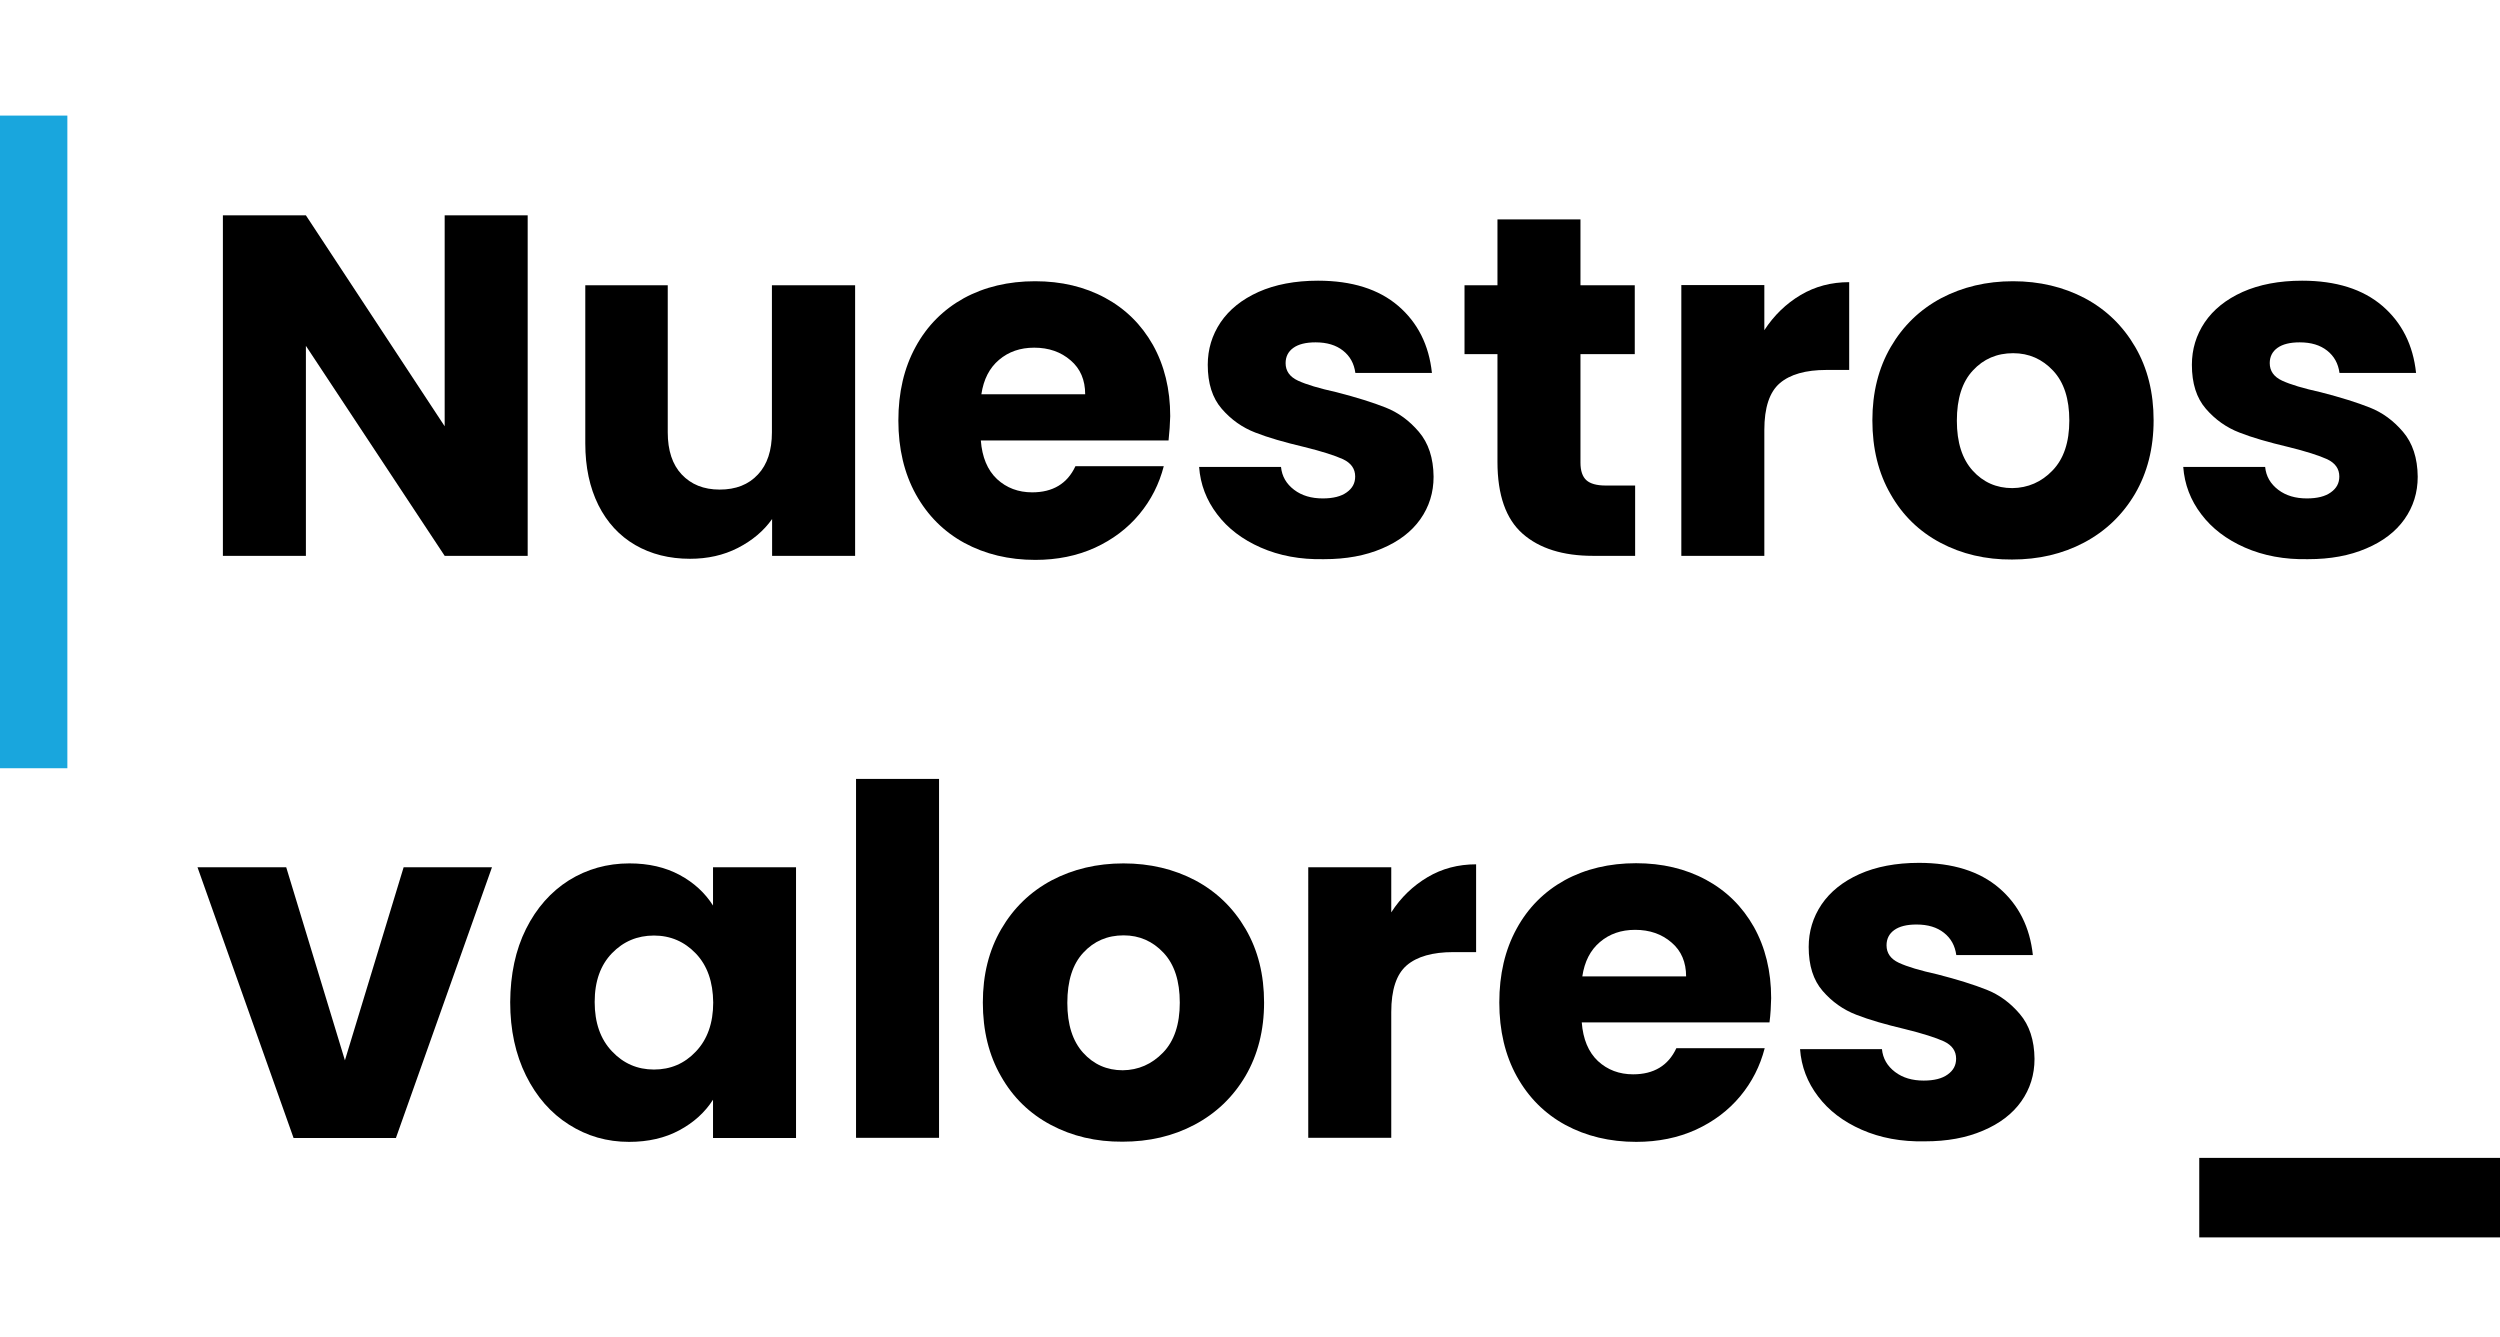 <?xml version="1.0" encoding="utf-8"?>
<!-- Generator: Adobe Illustrator 26.5.0, SVG Export Plug-In . SVG Version: 6.00 Build 0)  -->
<svg version="1.1" id="Capa_1" xmlns="http://www.w3.org/2000/svg" xmlns:xlink="http://www.w3.org/1999/xlink" x="0px" y="0px"
	 width="1358.3px" height="726.4px" viewBox="0 0 1358.3 726.4" style="enable-background:new 0 0 1358.3 726.4;"
	 xml:space="preserve">
<style type="text/css">
	.st0{fill:#19A6DD;}
</style>
<g>
	<path d="M286.7,302h-45.1l-75.4-114.1V302h-45.1V117h45.1l75.4,114.6V117h45.1V302z"/>
	<path d="M464.6,154.9V302h-45.1v-20c-4.6,6.5-10.8,11.7-18.6,15.7c-7.8,4-16.5,5.9-26,5.9c-11.2,0-21.2-2.5-29.8-7.5
		c-8.6-5-15.3-12.3-20-21.7c-4.7-9.5-7.1-20.6-7.1-33.5v-85.9h44.8v79.9c0,9.8,2.5,17.5,7.6,22.9c5.1,5.4,11.9,8.2,20.6,8.2
		c8.8,0,15.7-2.7,20.8-8.2c5.1-5.4,7.6-13.1,7.6-22.9v-79.9H464.6z"/>
	<path d="M634.9,239.3h-102c0.7,9.1,3.6,16.1,8.8,21c5.2,4.8,11.6,7.2,19.1,7.2c11.2,0,19.1-4.7,23.5-14.2h48
		c-2.5,9.7-6.9,18.4-13.3,26.1c-6.4,7.7-14.5,13.8-24.1,18.2c-9.7,4.4-20.5,6.6-32.4,6.6c-14.4,0-27.2-3.1-38.5-9.2
		c-11.2-6.1-20-14.9-26.4-26.4c-6.3-11.4-9.5-24.8-9.5-40.1c0-15.3,3.1-28.6,9.4-40.1c6.2-11.4,15-20.2,26.2-26.4
		c11.2-6.1,24.2-9.2,38.7-9.2c14.2,0,26.9,3,38,9c11.1,6,19.7,14.5,26,25.6c6.2,11.1,9.4,24,9.4,38.7
		C635.7,230.3,635.4,234.7,634.9,239.3z M589.6,214.2c0-7.7-2.6-13.9-7.9-18.4c-5.3-4.6-11.9-6.9-19.8-6.9c-7.6,0-13.9,2.2-19.1,6.6
		c-5.2,4.4-8.4,10.6-9.6,18.7H589.6z"/>
	<path d="M685,297.5c-10-4.4-17.9-10.4-23.7-18.1c-5.8-7.6-9.1-16.2-9.8-25.7H696c0.5,5.1,2.9,9.2,7.1,12.4
		c4.2,3.2,9.4,4.7,15.6,4.7c5.6,0,10-1.1,13-3.3c3.1-2.2,4.6-5,4.6-8.6c0-4.2-2.2-7.3-6.6-9.4c-4.4-2-11.5-4.3-21.3-6.7
		c-10.5-2.5-19.3-5-26.4-7.8c-7-2.7-13.1-7-18.2-12.9c-5.1-5.9-7.6-13.8-7.6-23.9c0-8.4,2.3-16.1,7-23.1
		c4.7-6.9,11.5-12.4,20.6-16.5c9-4,19.8-6.1,32.3-6.1c18.4,0,33,4.6,43.6,13.7c10.6,9.1,16.7,21.3,18.3,36.4h-41.6
		c-0.7-5.1-2.9-9.1-6.7-12.1c-3.8-3-8.7-4.5-14.9-4.5c-5.3,0-9.3,1-12.1,3c-2.8,2-4.2,4.8-4.2,8.3c0,4.2,2.2,7.4,6.7,9.5
		c4.5,2.1,11.5,4.2,21,6.3c10.9,2.8,19.8,5.6,26.6,8.3c6.9,2.7,12.9,7.1,18.1,13.2c5.2,6.1,7.9,14.2,8,24.4c0,8.6-2.4,16.3-7.2,23.1
		c-4.8,6.8-11.8,12.1-20.8,15.9c-9.1,3.9-19.5,5.8-31.5,5.8C706.4,304.1,695,301.9,685,297.5z"/>
	<path d="M888.4,263.8V302h-22.9c-16.3,0-29.1-4-38.2-12c-9.1-8-13.7-21-13.7-39.1v-58.5h-17.9v-37.4h17.9v-35.8h45.1v35.8h29.5
		v37.4h-29.5v59c0,4.4,1.1,7.6,3.2,9.5c2.1,1.9,5.6,2.9,10.5,2.9H888.4z"/>
	<path d="M978.3,160.3c7.9-4.7,16.7-7,26.4-7v47.7h-12.4c-11.2,0-19.7,2.4-25.3,7.2c-5.6,4.8-8.4,13.3-8.4,25.4V302h-45.1V154.9
		h45.1v24.5C963.8,171.4,970.4,165,978.3,160.3z"/>
	<path d="M1054.3,294.9c-11.5-6.1-20.6-14.9-27.1-26.4c-6.6-11.4-9.9-24.8-9.9-40.1c0-15.1,3.3-28.4,10-39.9
		c6.7-11.5,15.8-20.3,27.4-26.5c11.6-6.1,24.6-9.2,39-9.2c14.4,0,27.4,3.1,39,9.2c11.6,6.2,20.7,15,27.4,26.5
		c6.7,11.5,10,24.8,10,39.9c0,15.1-3.4,28.4-10.1,39.9c-6.8,11.5-16,20.3-27.7,26.5c-11.7,6.2-24.7,9.2-39.1,9.2
		C1078.8,304.1,1065.8,301,1054.3,294.9z M1115.2,255.6c6.1-6.3,9.1-15.4,9.1-27.1c0-11.8-2.9-20.8-8.8-27.1
		c-5.9-6.3-13.1-9.5-21.7-9.5c-8.8,0-16.1,3.1-21.9,9.4c-5.8,6.2-8.7,15.3-8.7,27.3c0,11.8,2.9,20.8,8.6,27.1
		c5.7,6.3,12.9,9.5,21.5,9.5C1101.8,265.1,1109.2,261.9,1115.2,255.6z"/>
	<path d="M1219.7,297.5c-10-4.4-17.9-10.4-23.7-18.1c-5.8-7.6-9.1-16.2-9.8-25.7h44.5c0.5,5.1,2.9,9.2,7.1,12.4
		c4.2,3.2,9.4,4.7,15.6,4.7c5.6,0,10-1.1,13-3.3c3.1-2.2,4.6-5,4.6-8.6c0-4.2-2.2-7.3-6.6-9.4c-4.4-2-11.5-4.3-21.3-6.7
		c-10.5-2.5-19.3-5-26.4-7.8c-7-2.7-13.1-7-18.2-12.9c-5.1-5.9-7.6-13.8-7.6-23.9c0-8.4,2.3-16.1,7-23.1
		c4.7-6.9,11.5-12.4,20.6-16.5c9-4,19.8-6.1,32.3-6.1c18.4,0,33,4.6,43.6,13.7c10.6,9.1,16.7,21.3,18.3,36.4h-41.6
		c-0.7-5.1-2.9-9.1-6.7-12.1c-3.8-3-8.7-4.5-14.9-4.5c-5.3,0-9.3,1-12.1,3c-2.8,2-4.2,4.8-4.2,8.3c0,4.2,2.2,7.4,6.7,9.5
		c4.5,2.1,11.5,4.2,21,6.3c10.9,2.8,19.8,5.6,26.6,8.3c6.9,2.7,12.9,7.1,18.1,13.2c5.2,6.1,7.9,14.2,8,24.4c0,8.6-2.4,16.3-7.2,23.1
		c-4.8,6.8-11.8,12.1-20.8,15.9c-9.1,3.9-19.5,5.8-31.5,5.8C1241.2,304.1,1229.7,301.9,1219.7,297.5z"/>
	<path d="M187.4,576.1l31.9-104.9h48l-52.2,147.1h-55.6l-52.2-147.1h48.2L187.4,576.1z"/>
	<path d="M285.8,504.7c5.7-11.4,13.5-20.2,23.3-26.4c9.8-6.1,20.8-9.2,32.9-9.2c10.4,0,19.5,2.1,27.3,6.3
		c7.8,4.2,13.8,9.8,18.1,16.6v-20.8h45.1v147.1h-45.1v-20.8c-4.4,6.9-10.5,12.4-18.3,16.6c-7.8,4.2-16.9,6.3-27.3,6.3
		c-12,0-22.8-3.1-32.7-9.4c-9.8-6.2-17.6-15.1-23.3-26.6c-5.7-11.5-8.6-24.8-8.6-39.9C277.3,529.4,280.1,516.1,285.8,504.7z
		 M378.1,518.1c-6.2-6.5-13.8-9.8-22.8-9.8s-16.6,3.2-22.8,9.6c-6.2,6.4-9.4,15.2-9.4,26.5c0,11.2,3.1,20.2,9.4,26.8
		c6.2,6.6,13.8,9.9,22.8,9.9s16.6-3.2,22.8-9.8c6.2-6.5,9.4-15.4,9.4-26.6C387.4,533.5,384.3,524.6,378.1,518.1z"/>
	<path d="M510.2,423.2v195h-45.1v-195H510.2z"/>
	<path d="M571,611.2c-11.5-6.1-20.6-14.9-27.1-26.4c-6.6-11.4-9.9-24.8-9.9-40.1c0-15.1,3.3-28.4,10-39.9
		c6.7-11.5,15.8-20.3,27.4-26.5c11.6-6.1,24.6-9.2,39-9.2c14.4,0,27.4,3.1,39,9.2c11.6,6.2,20.7,15,27.4,26.5
		c6.7,11.5,10,24.8,10,39.9c0,15.1-3.4,28.4-10.1,39.9c-6.8,11.5-16,20.3-27.7,26.5c-11.7,6.2-24.7,9.2-39.1,9.2
		C595.4,620.4,582.5,617.3,571,611.2z M631.9,571.9c6.1-6.3,9.1-15.4,9.1-27.1c0-11.8-2.9-20.8-8.8-27.1c-5.9-6.3-13.1-9.5-21.7-9.5
		c-8.8,0-16.1,3.1-21.9,9.4c-5.8,6.2-8.7,15.3-8.7,27.3c0,11.8,2.9,20.8,8.6,27.1c5.7,6.3,12.9,9.5,21.5,9.5
		C618.5,581.4,625.8,578.2,631.9,571.9z"/>
	<path d="M775.6,476.6c7.9-4.7,16.7-7,26.4-7v47.7h-12.4c-11.2,0-19.7,2.4-25.3,7.2c-5.6,4.8-8.4,13.3-8.4,25.4v68.3h-45.1V471.2
		h45.1v24.5C761.1,487.6,767.7,481.3,775.6,476.6z"/>
	<path d="M961.4,555.5h-102c0.7,9.1,3.6,16.1,8.8,21c5.2,4.8,11.6,7.2,19.1,7.2c11.2,0,19.1-4.7,23.5-14.2h48
		c-2.5,9.7-6.9,18.4-13.3,26.1c-6.4,7.7-14.5,13.8-24.1,18.2c-9.7,4.4-20.5,6.6-32.4,6.6c-14.4,0-27.2-3.1-38.5-9.2
		c-11.2-6.1-20-14.9-26.4-26.4c-6.3-11.4-9.5-24.8-9.5-40.1s3.1-28.6,9.4-40.1c6.2-11.4,15-20.2,26.2-26.4
		c11.2-6.1,24.2-9.2,38.7-9.2c14.2,0,26.9,3,38,9c11.1,6,19.7,14.5,26,25.6c6.2,11.1,9.4,24,9.4,38.7
		C962.2,546.6,962,551,961.4,555.5z M916.1,530.5c0-7.7-2.6-13.9-7.9-18.4c-5.3-4.6-11.9-6.9-19.8-6.9c-7.6,0-13.9,2.2-19.1,6.6
		c-5.2,4.4-8.4,10.6-9.6,18.7H916.1z"/>
	<path d="M1011.5,613.8c-10-4.4-17.9-10.4-23.7-18.1c-5.8-7.6-9.1-16.2-9.8-25.7h44.5c0.5,5.1,2.9,9.2,7.1,12.4
		c4.2,3.2,9.4,4.7,15.6,4.7c5.6,0,10-1.1,13-3.3c3.1-2.2,4.6-5,4.6-8.6c0-4.2-2.2-7.3-6.6-9.4c-4.4-2-11.5-4.3-21.3-6.7
		c-10.5-2.5-19.3-5-26.4-7.8c-7-2.7-13.1-7-18.2-12.9c-5.1-5.9-7.6-13.8-7.6-23.9c0-8.4,2.3-16.1,7-23.1
		c4.7-6.9,11.5-12.4,20.6-16.5c9-4,19.8-6.1,32.3-6.1c18.4,0,33,4.6,43.6,13.7c10.6,9.1,16.7,21.3,18.3,36.4h-41.6
		c-0.7-5.1-2.9-9.1-6.7-12.1c-3.8-3-8.7-4.5-14.9-4.5c-5.3,0-9.3,1-12.1,3c-2.8,2-4.2,4.8-4.2,8.3c0,4.2,2.2,7.4,6.7,9.5
		c4.5,2.1,11.5,4.2,21,6.3c10.9,2.8,19.8,5.6,26.6,8.3c6.9,2.7,12.9,7.1,18.1,13.2c5.2,6.1,7.9,14.2,8,24.4c0,8.6-2.4,16.3-7.2,23.1
		c-4.8,6.8-11.8,12.1-20.8,15.9c-9.1,3.9-19.5,5.8-31.5,5.8C1032.9,620.4,1021.5,618.2,1011.5,613.8z"/>
	<path d="M1358.3,629.1v43.2h-163.4v-43.2H1358.3z"/>
</g>
<rect y="62.8" class="st0" width="36.6" height="354.6"/>
</svg>
